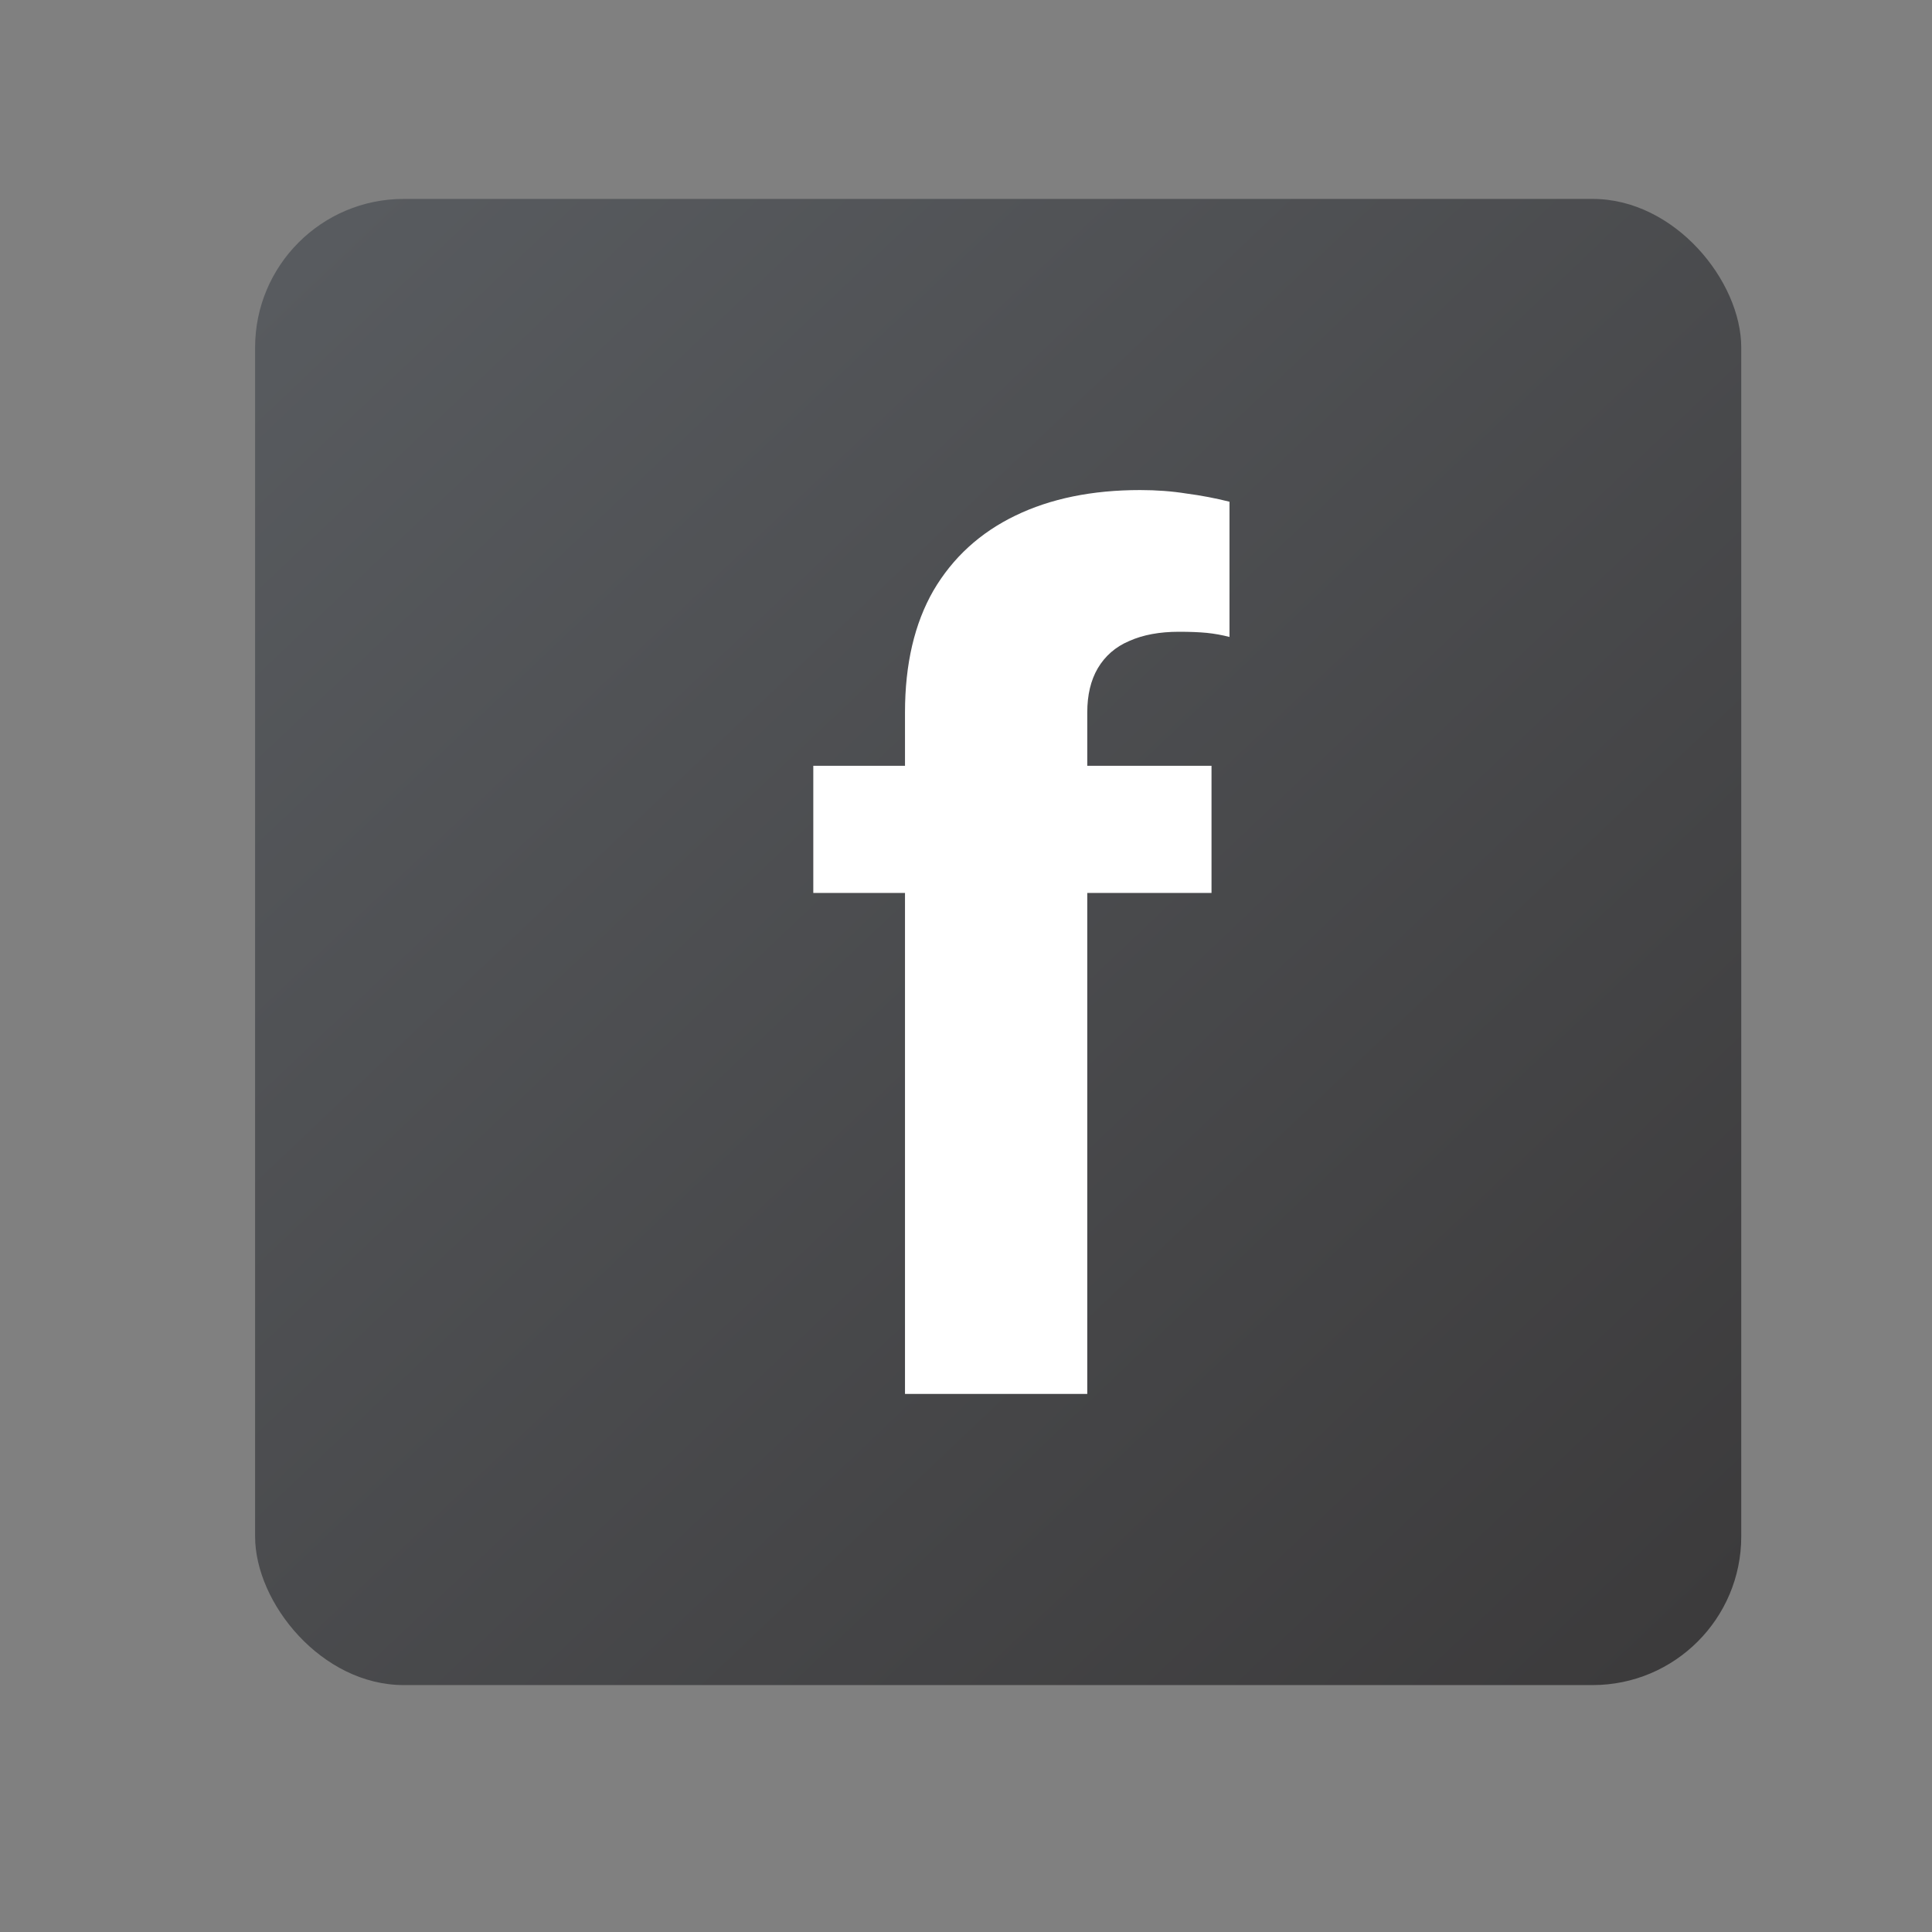 <svg width="26" height="26" viewBox="0 0 26 26" fill="none" xmlns="http://www.w3.org/2000/svg">
<rect x="0" y="0" width="26" height="26" fill="#808080" stroke="none"/>
<rect x="3.433" y="2.677" width="20" height="20" rx="2" fill="url(#paint0_linear_2_19460)"/>
<path d="M14.632 18.759H12.179V9.588C12.179 8.937 12.307 8.39 12.562 7.947C12.822 7.504 13.19 7.168 13.664 6.939C14.137 6.71 14.697 6.595 15.343 6.595C15.567 6.595 15.775 6.611 15.968 6.642C16.166 6.668 16.359 6.705 16.546 6.752V8.572C16.447 8.546 16.346 8.528 16.242 8.517C16.137 8.507 16.012 8.502 15.867 8.502C15.606 8.502 15.382 8.543 15.195 8.627C15.012 8.705 14.872 8.827 14.773 8.994C14.679 9.155 14.632 9.353 14.632 9.588V18.759ZM16.304 10.306V12.017H10.945V10.306H16.304Z" fill="white"/>
<defs>
<linearGradient id="paint0_linear_2_19460" x1="4.34" y1="3.136" x2="22.464" y2="22.23" gradientUnits="userSpaceOnUse">
<stop stop-color="#585B5F"/>
<stop offset="1" stop-color="#3C3B3C"/>
</linearGradient>
</defs>
</svg>
